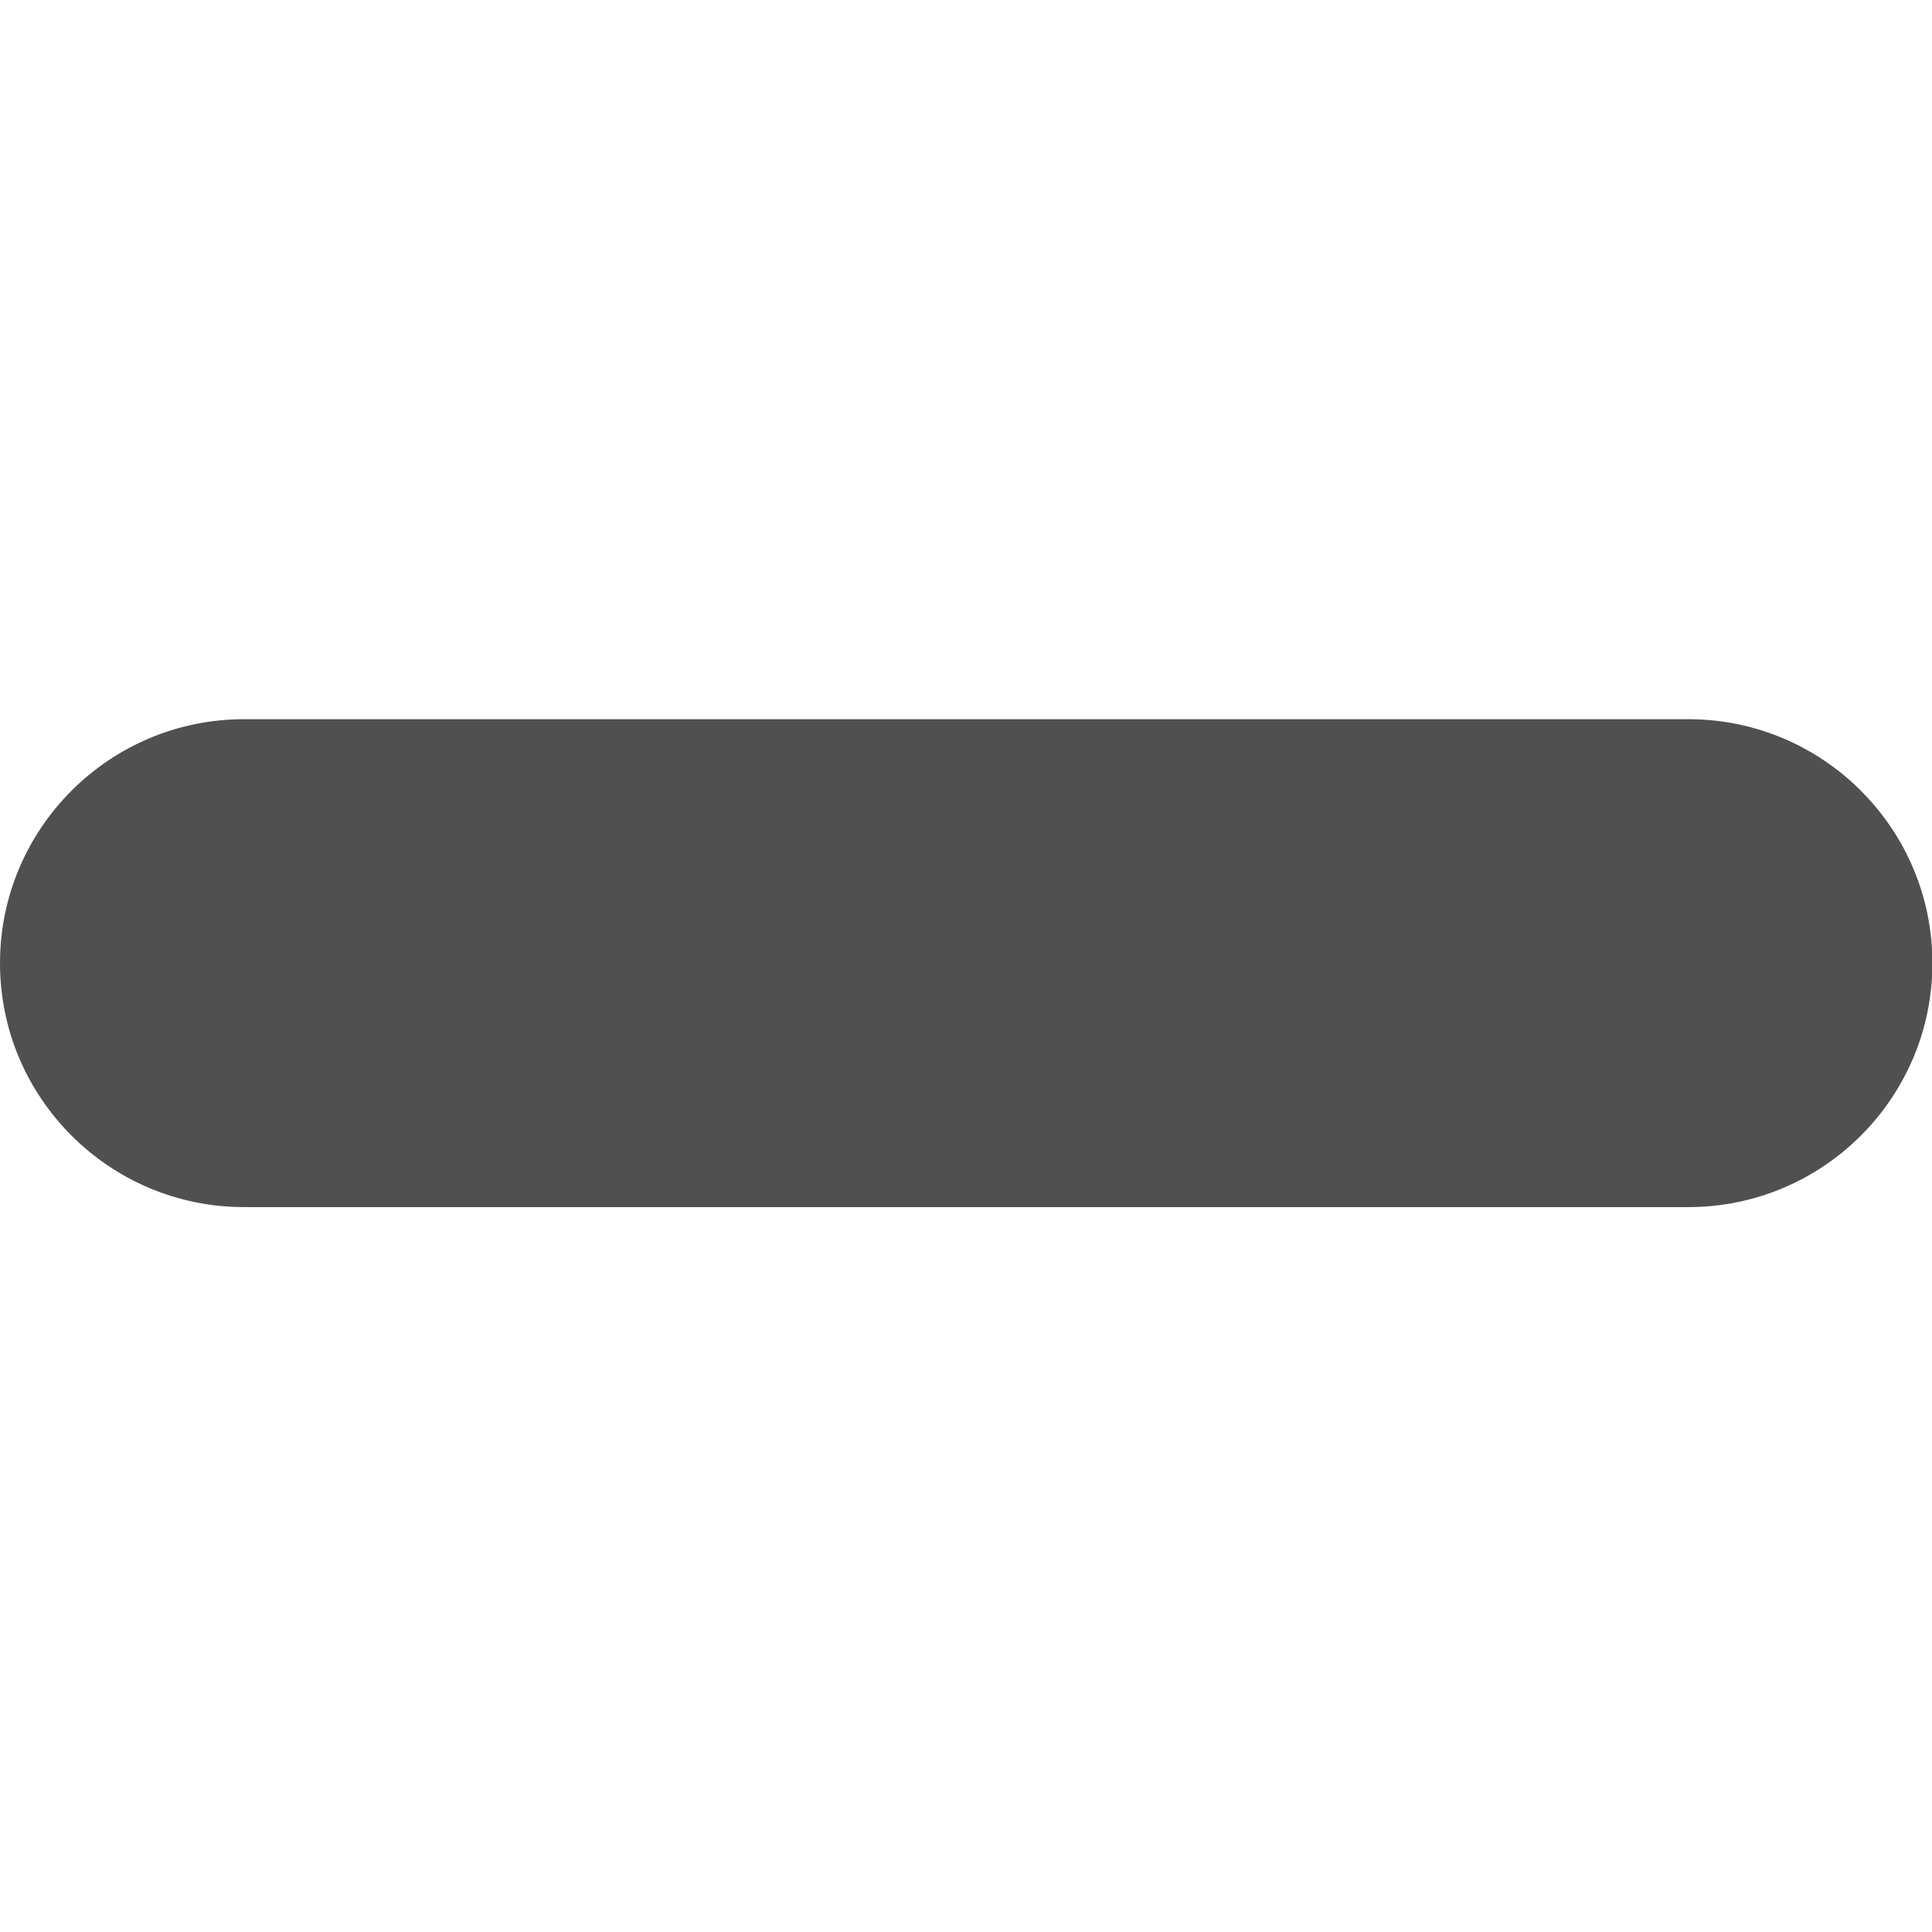 <?xml version="1.0" encoding="utf-8"?>
<!-- Generator: Adobe Illustrator 26.0.3, SVG Export Plug-In . SVG Version: 6.00 Build 0)  -->
<svg version="1.1" id="Camada_1" xmlns="http://www.w3.org/2000/svg" xmlns:xlink="http://www.w3.org/1999/xlink" x="0px" y="0px"
	 viewBox="0 0 475.2 475.2" style="enable-background:new 0 0 475.2 475.2;" xml:space="preserve">
<style type="text/css">
	.st0{fill-rule:evenodd;clip-rule:evenodd;fill:#505050;}
</style>
<path class="st0" d="M415.3,296.9H60c-33.1,0-60-26.9-60-60l0,0c0-33.1,26.9-60,60-60h355.3c33.1,0,60,26.9,60,60l0,0
	C475.3,270,448.4,296.9,415.3,296.9z"/>
</svg>
